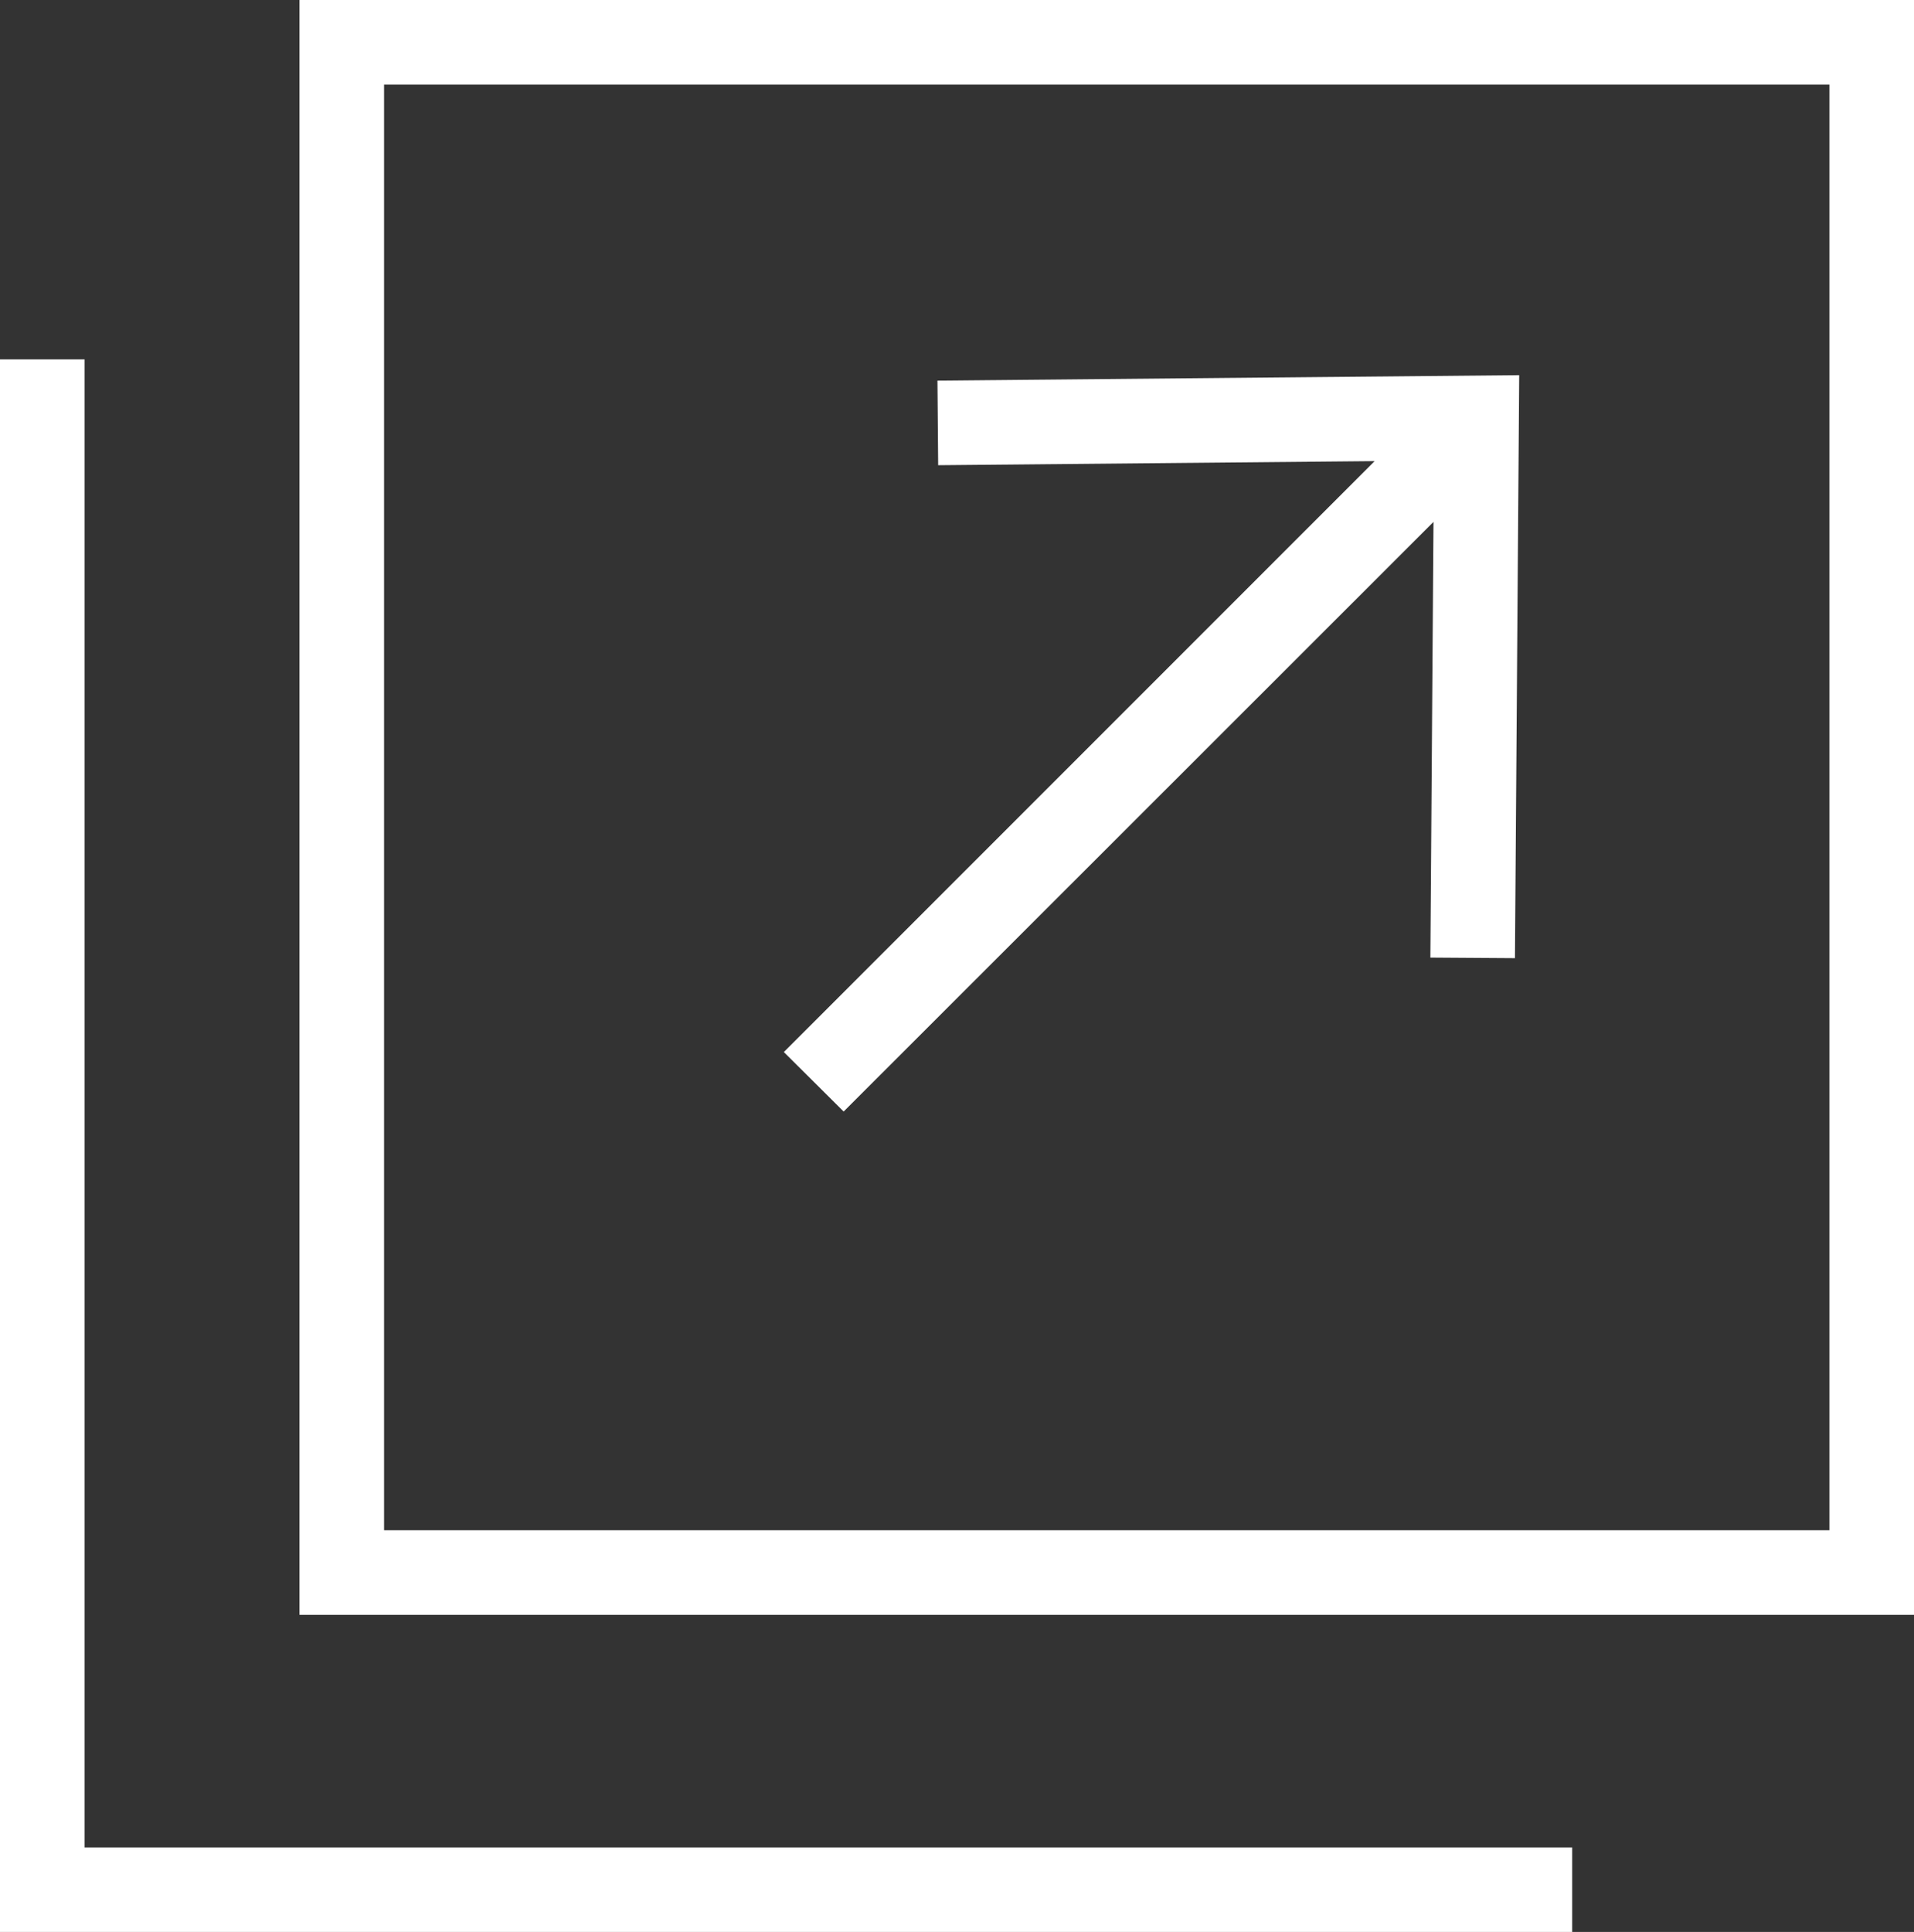 <svg xmlns="http://www.w3.org/2000/svg" width="23.876" height="24.095" viewBox="0 0 23.876 24.095"><rect x="0" y="0" width="23.876" height="24.095" fill="#333333" stroke="none"/><defs><style>.a{fill:#fff;}</style></defs><path class="a" d="M19.287,18.054,26.645,10.7l-.039,5.434,1.055.007.053-7.271-7.257.068.009,1.055,5.445-.051-7.37,7.37Z" transform="translate(-8.763 -4.191)"/><path class="a" d="M8.14,1.055H26.17v18.03H8.14ZM7.085,20.14h20.14V0H7.085Z" transform="translate(-3.349)"/><path class="a" d="M0,8.5V28.114H19.612V27.059H1.055V8.5Z" transform="translate(0 -4.018)"/></svg>